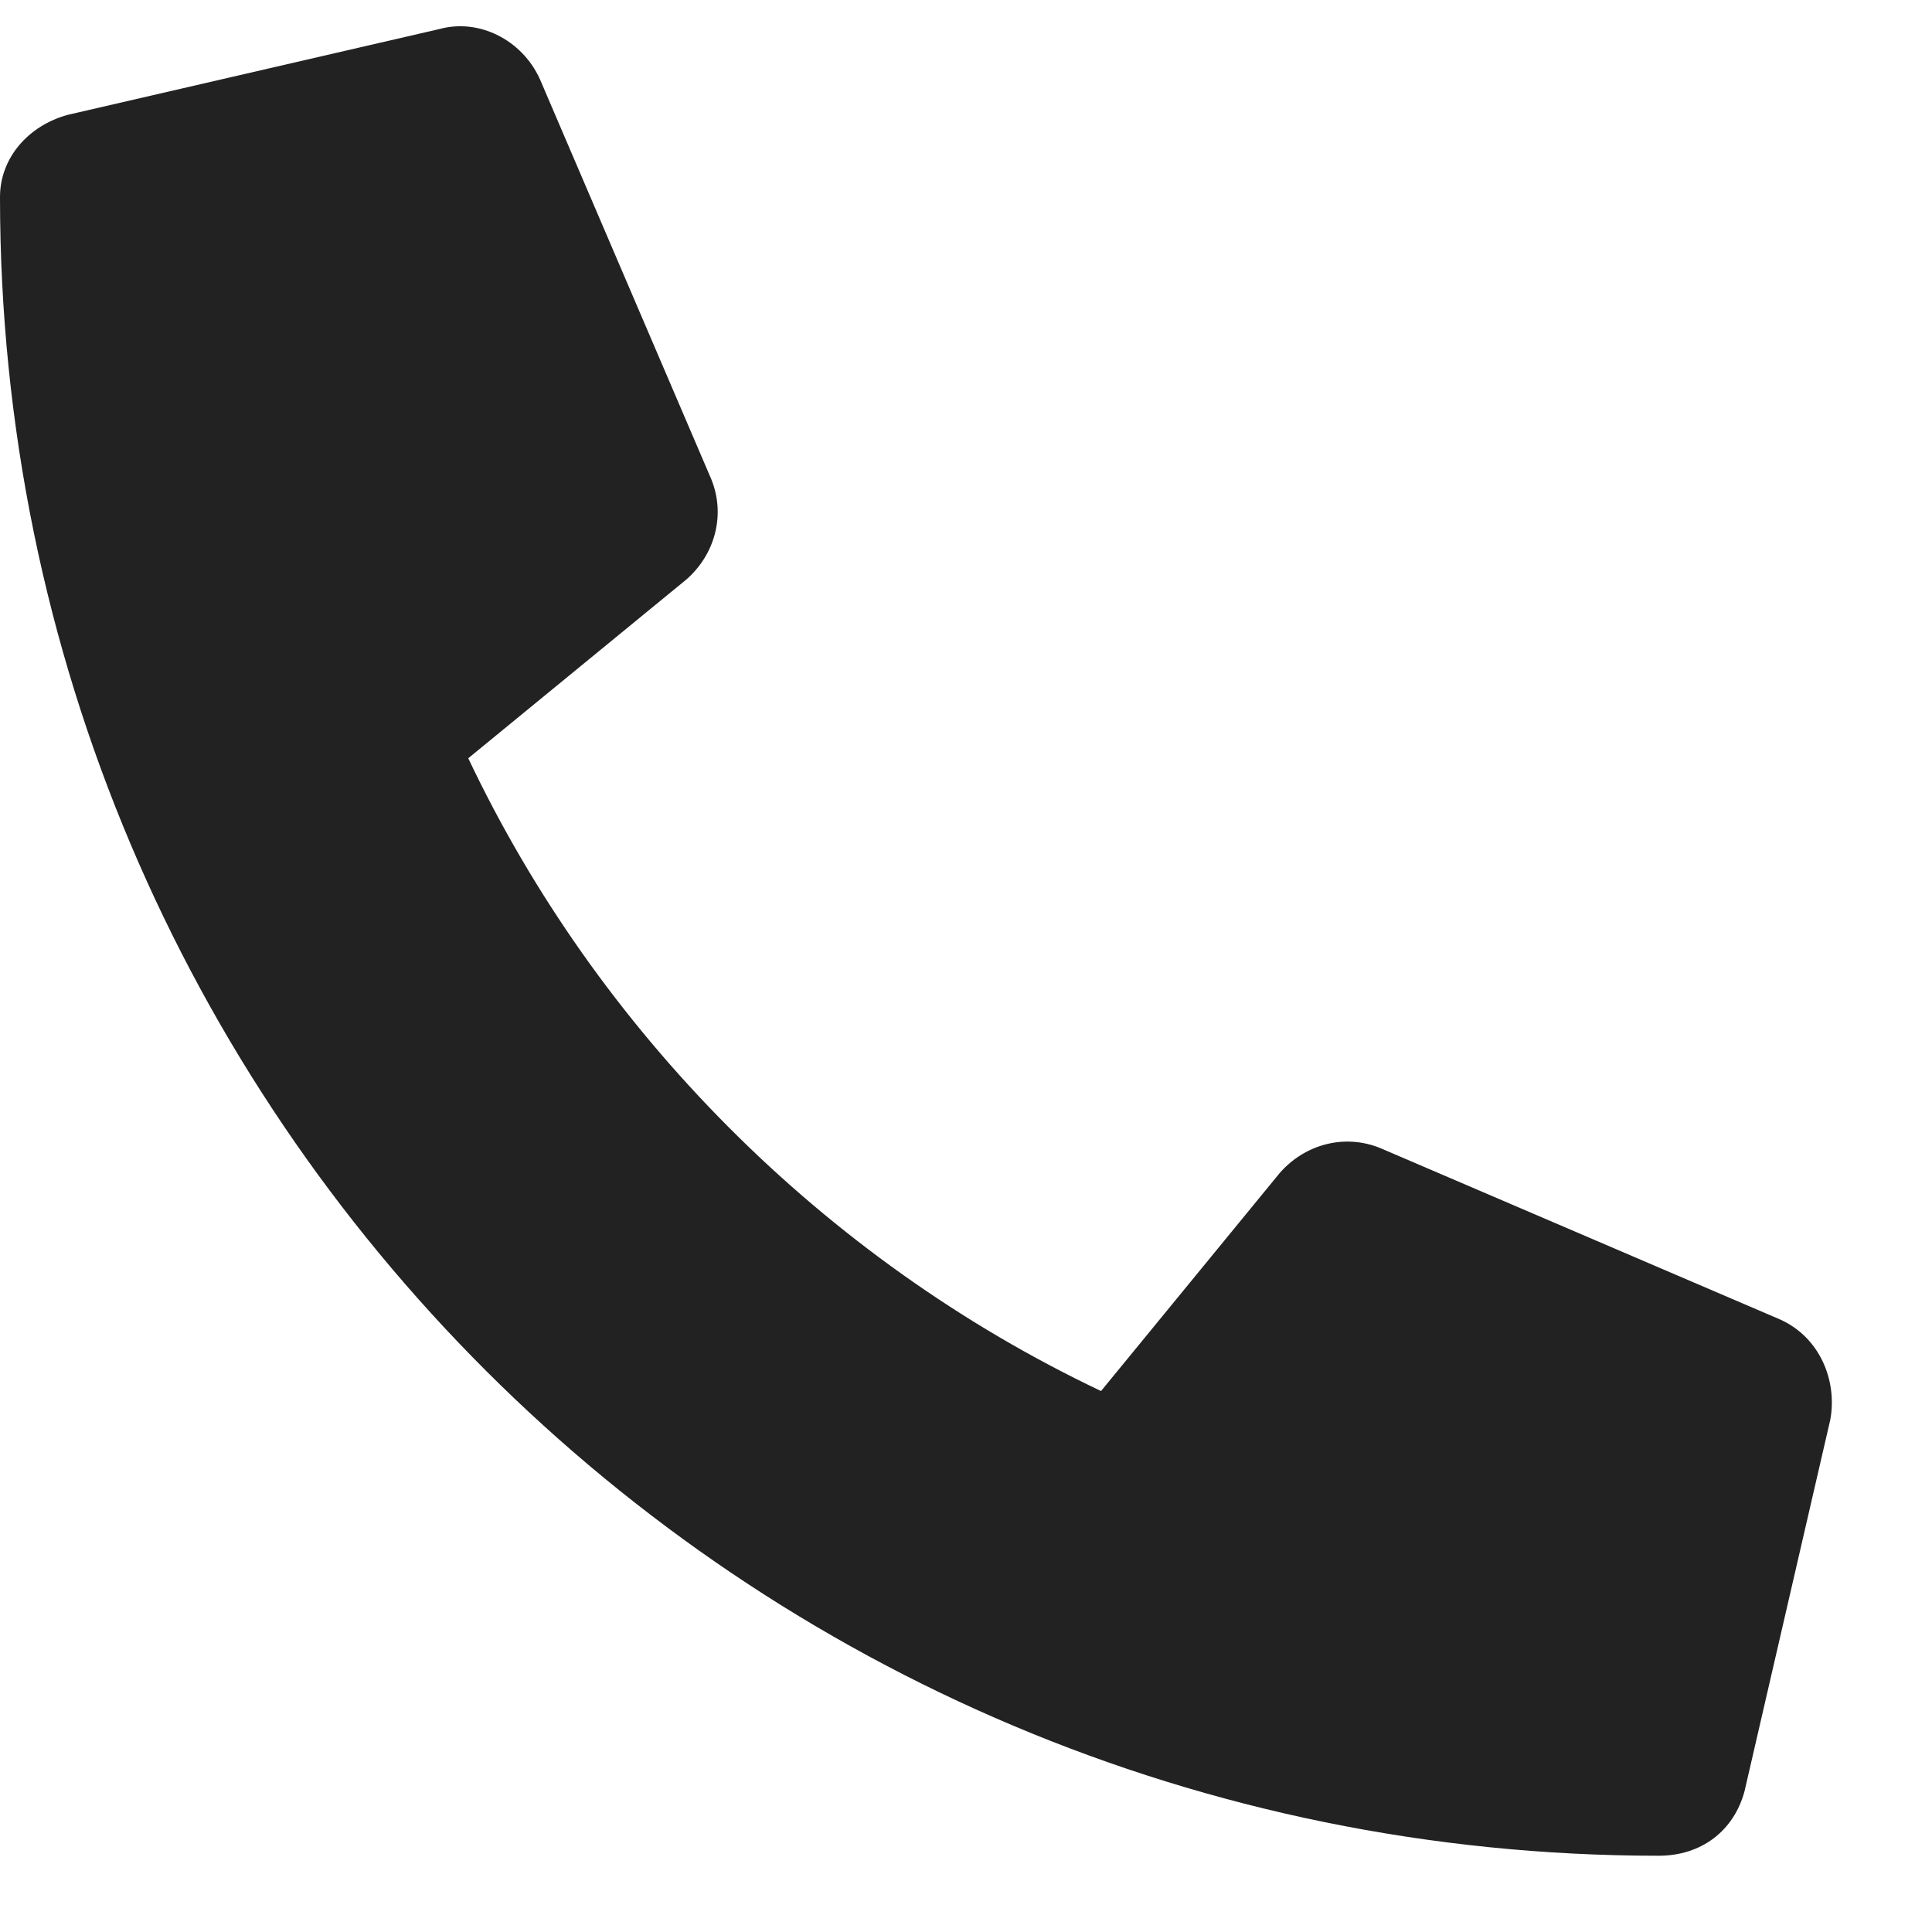 <svg width="19" height="19" viewBox="0 0 19 19" fill="none" xmlns="http://www.w3.org/2000/svg">
<path d="M0.668 1.129C0.281 1.234 0 1.551 0 1.938C0 10.973 7.312 18.25 16.312 18.25C16.734 18.25 17.051 18.004 17.156 17.617L18 13.961C18.07 13.574 17.895 13.152 17.508 12.977L13.57 11.289C13.219 11.148 12.832 11.254 12.586 11.535L10.828 13.68C8.086 12.379 5.871 10.129 4.605 7.457L6.75 5.699C7.031 5.453 7.137 5.066 6.996 4.715L5.309 0.777C5.133 0.391 4.711 0.18 4.324 0.285L0.668 1.129Z" fill="#222222"/>
</svg>
